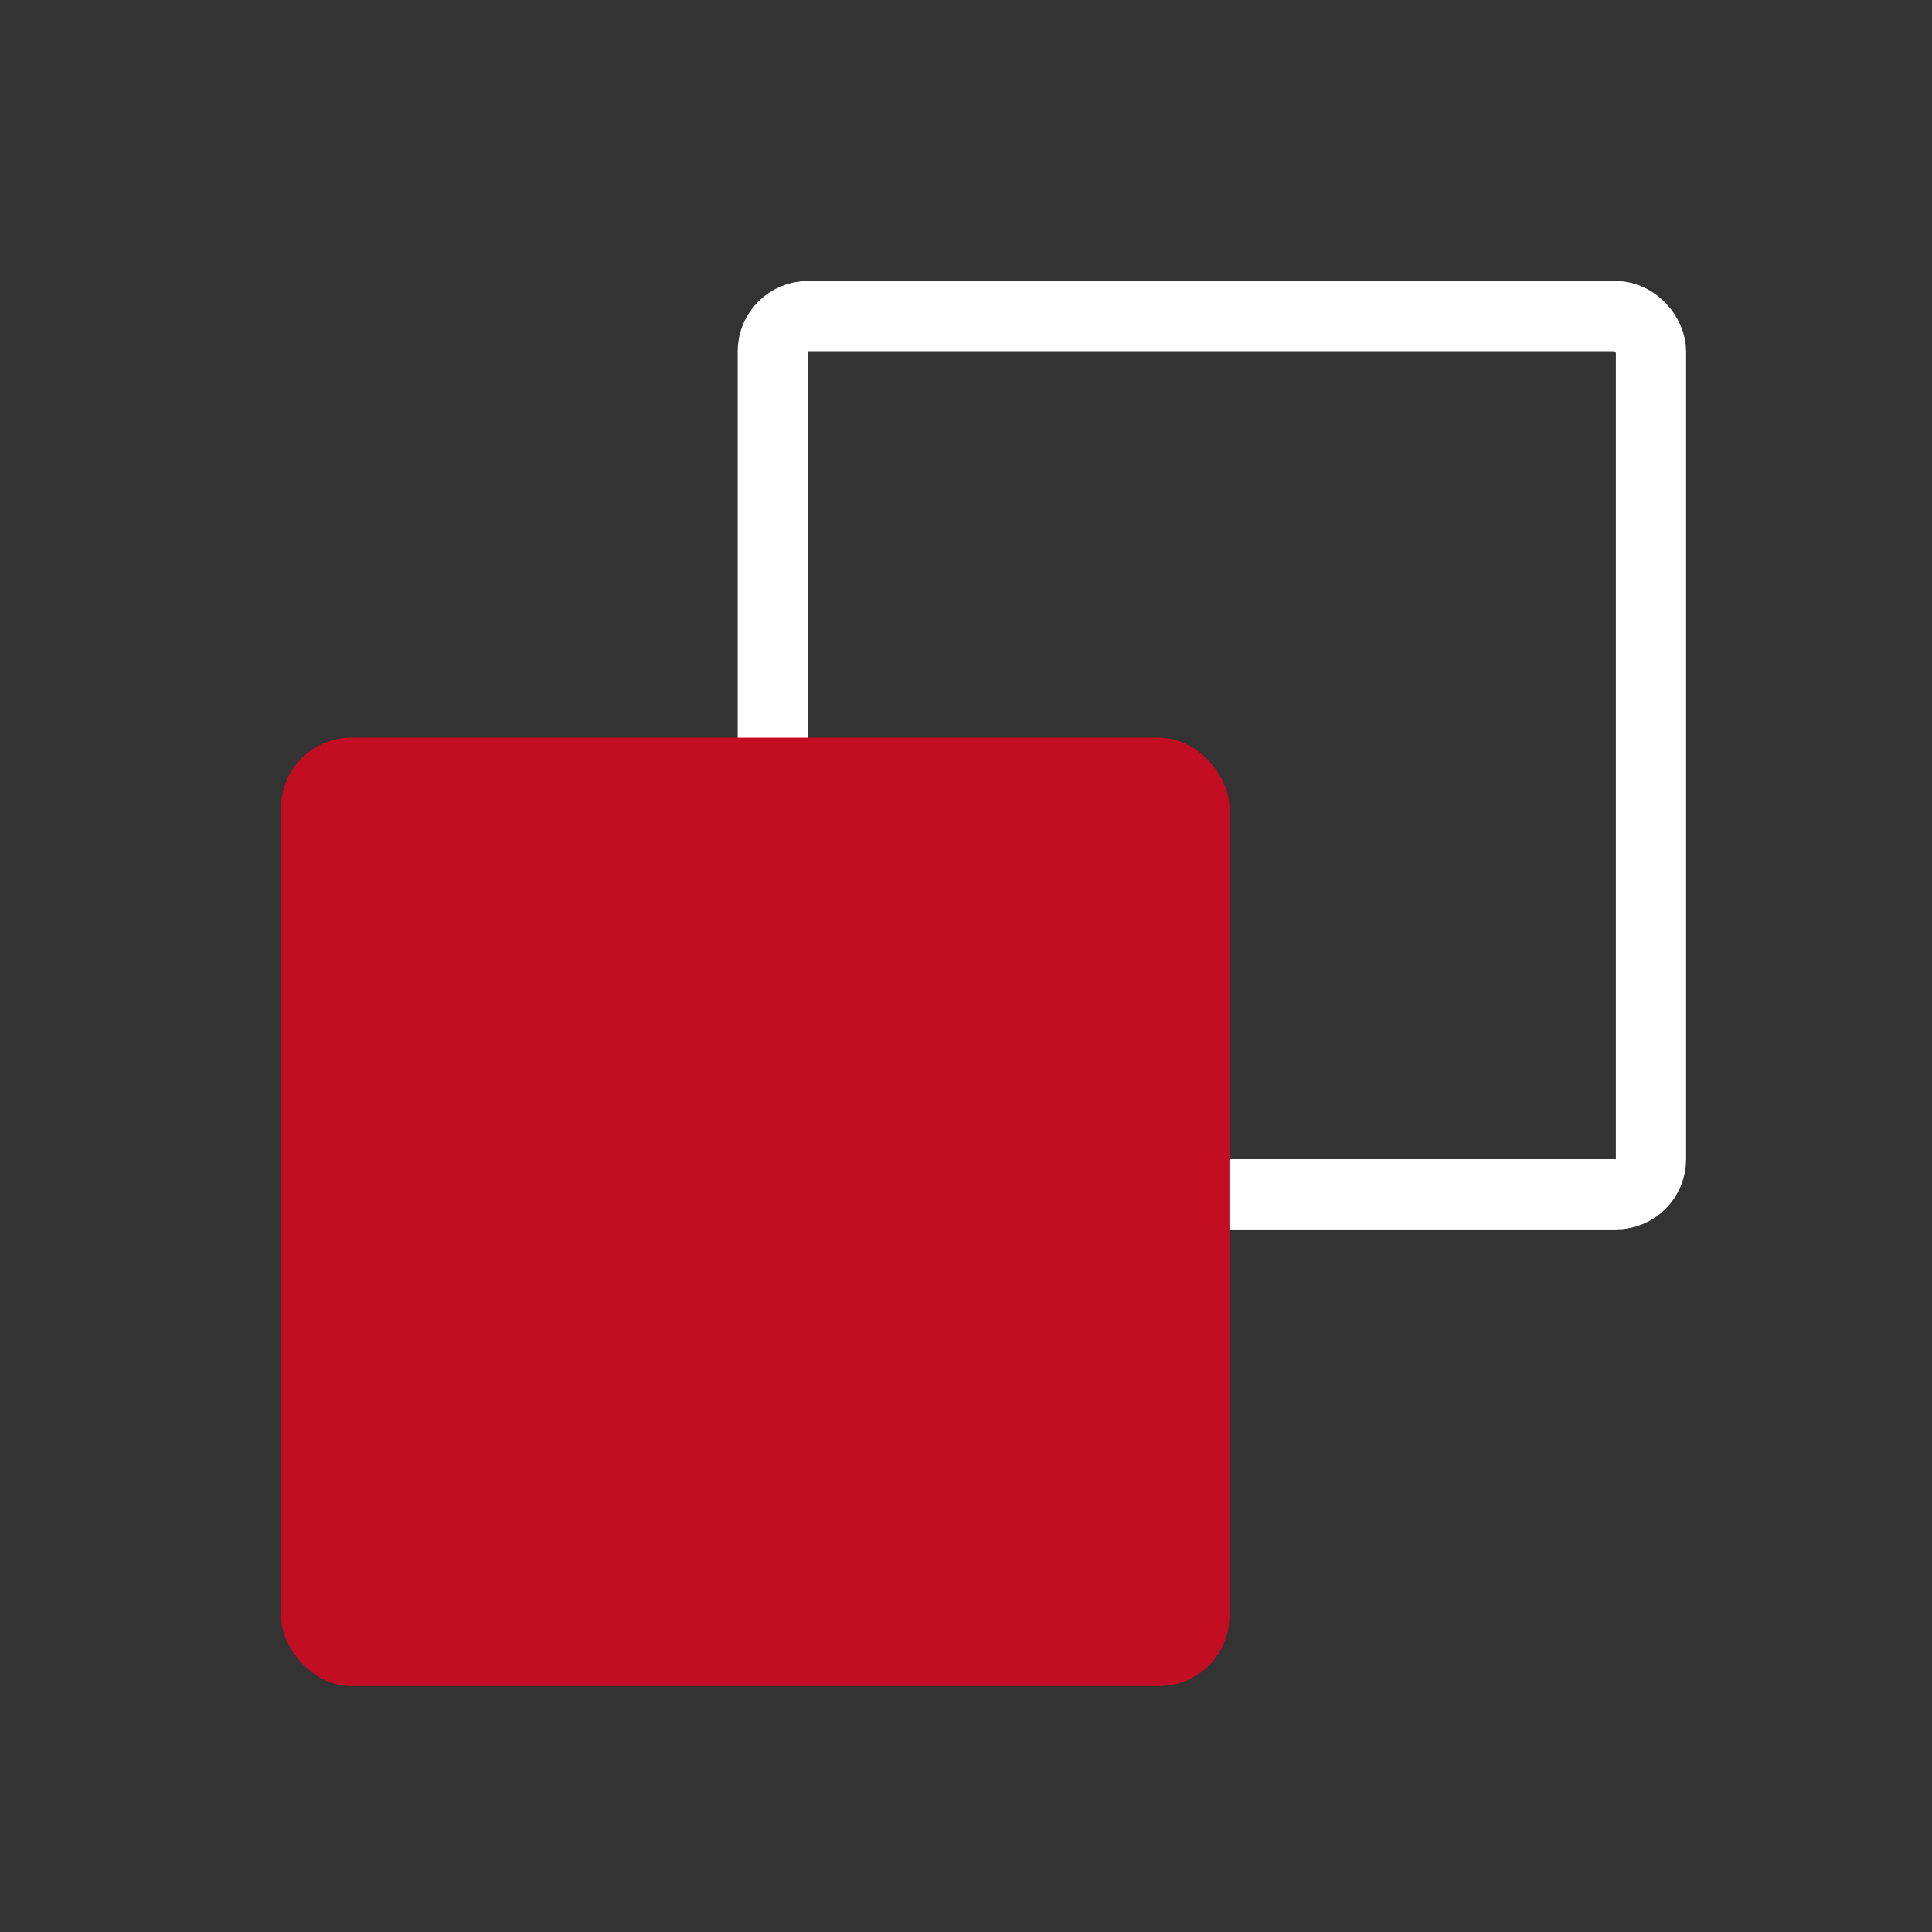 <svg width="55" height="55" viewBox="0 0 55 55" fill="none" xmlns="http://www.w3.org/2000/svg">
<rect x="0" y="0" width="55" height="55" fill="#333333" stroke="none"/>
<rect x="22" y="9" width="25" height="25" rx="1" stroke="white" stroke-width="2"/>
<rect x="8" y="21" width="27" height="27" rx="2" fill="#C30D23"/>
</svg>
